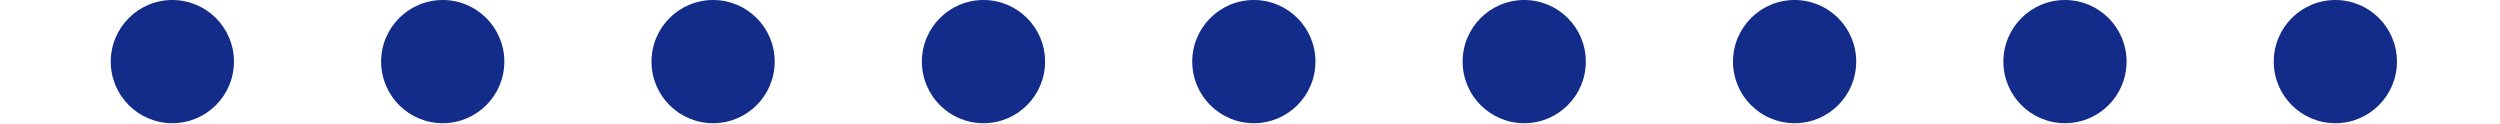 <svg width="402" height="20" viewBox="0 0 402 20" fill="none" xmlns="http://www.w3.org/2000/svg">
    <circle cx="27.715" cy="9.906" r="9.906" fill="#132C89"/>
    <circle cx="71.191" cy="9.906" r="9.906" fill="#132C89"/>
    <circle cx="114.667" cy="9.906" r="9.906" fill="#132C89"/>
    <circle cx="158.143" cy="9.906" r="9.906" fill="#132C89"/>
    <circle cx="201.619" cy="9.906" r="9.906" fill="#132C89"/>
    <circle cx="245.095" cy="9.906" r="9.906" fill="#132C89"/>
    <circle cx="288.572" cy="9.906" r="9.906" fill="#132C89"/>
    <circle cx="332.048" cy="9.906" r="9.906" fill="#132C89"/>
    <circle cx="375.524" cy="9.906" r="9.906" fill="#132C89"/>
</svg>
